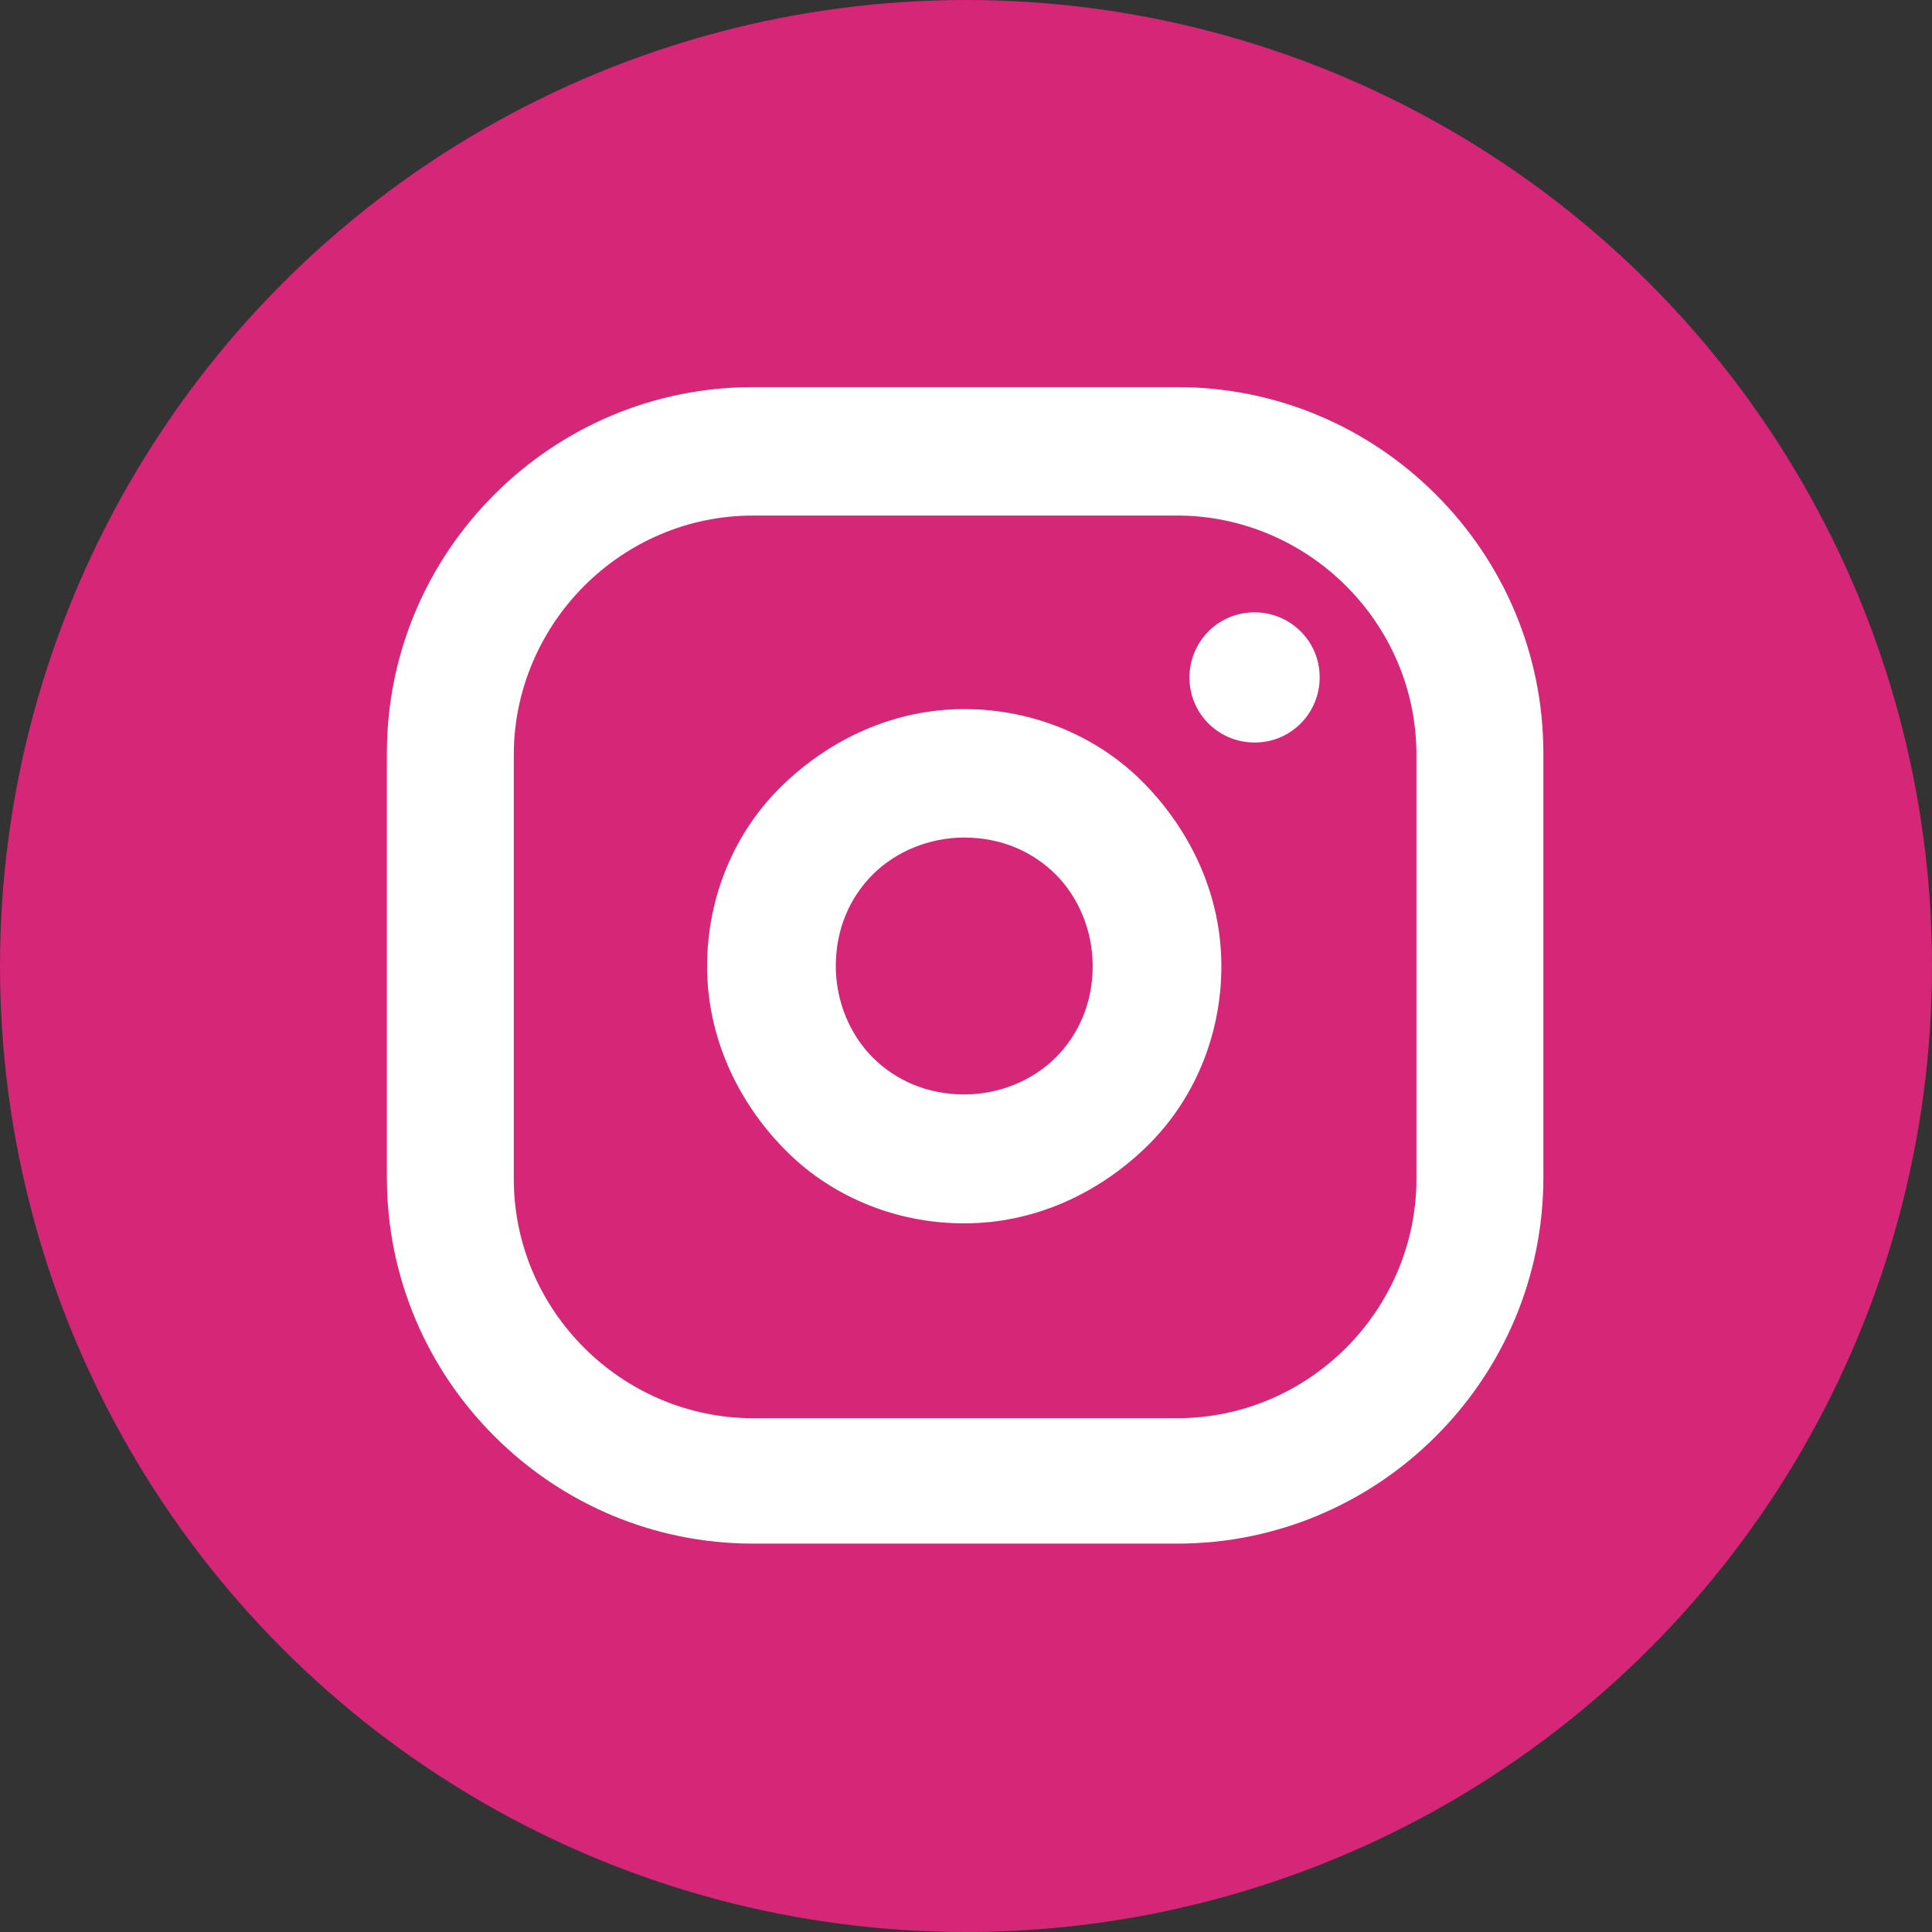 <?xml version="1.0" encoding="UTF-8"?> <!-- Creator: CorelDRAW --> <svg xmlns="http://www.w3.org/2000/svg" xmlns:xlink="http://www.w3.org/1999/xlink" xml:space="preserve" width="30px" height="30px" shape-rendering="geometricPrecision" text-rendering="geometricPrecision" image-rendering="optimizeQuality" fill-rule="evenodd" clip-rule="evenodd" viewBox="0 0 1.098 1.098"><rect x="0" y="0" width="1.098" height="1.098" fill="#333333" stroke="none"/> <g id="Layer_x0020_1">  <circle fill="#D52677" cx="0.549" cy="0.549" r="0.549"></circle> <path fill="white" fill-rule="nonzero" d="M0.428 0.22l0.241 0c0.057,0 0.109,0.023 0.147,0.061l6.22239e-005 7.25946e-005 7.25946e-005 6.22239e-005c0.038,0.038 0.061,0.09 0.061,0.147l0 0.241c0,0.057 -0.023,0.109 -0.061,0.147l-7.25946e-005 6.22239e-005 -6.22239e-005 7.25946e-005c-0.038,0.038 -0.09,0.061 -0.147,0.061l-0.241 0c-0.057,0 -0.109,-0.023 -0.147,-0.061l-6.22239e-005 -7.25946e-005 -7.25946e-005 -6.22239e-005c-0.038,-0.038 -0.061,-0.09 -0.061,-0.147l0 -0.241c0,-0.057 0.023,-0.109 0.061,-0.147l7.25946e-005 -6.22239e-005 6.22239e-005 -7.25946e-005c0.038,-0.038 0.09,-0.061 0.147,-0.061zm0.285 0.128c0.02,0 0.037,0.016 0.037,0.037 0,0.02 -0.016,0.037 -0.037,0.037 -0.02,0 -0.037,-0.016 -0.037,-0.037 0,-0.02 0.016,-0.037 0.037,-0.037zm-0.165 0.055c0.04,0 0.077,0.016 0.103,0.043l6.22239e-005 7.25946e-005 7.25946e-005 6.22239e-005c0.026,0.027 0.043,0.063 0.043,0.103 0,0.04 -0.016,0.077 -0.043,0.103l-7.25946e-005 6.22239e-005 -6.22239e-005 7.25946e-005c-0.027,0.026 -0.063,0.043 -0.103,0.043 -0.04,0 -0.077,-0.016 -0.103,-0.043l-6.22239e-005 -7.25946e-005 -7.25946e-005 -6.22239e-005c-0.026,-0.027 -0.043,-0.063 -0.043,-0.103 0,-0.04 0.016,-0.077 0.043,-0.103l7.25946e-005 -6.22239e-005 6.22239e-005 -7.25946e-005c0.027,-0.026 0.063,-0.043 0.103,-0.043zm0.052 0.094c-0.013,-0.013 -0.031,-0.021 -0.052,-0.021 -0.02,0 -0.039,0.008 -0.052,0.021l-0 0c-0.013,0.013 -0.021,0.031 -0.021,0.052 0,0.02 0.008,0.039 0.021,0.052l0 0c0.013,0.013 0.031,0.021 0.052,0.021 0.02,0 0.039,-0.008 0.052,-0.021l0 -0c0.013,-0.013 0.021,-0.031 0.021,-0.052 0,-0.02 -0.008,-0.039 -0.021,-0.052l-0 -0zm0.069 -0.204l-0.241 0c-0.037,0 -0.071,0.015 -0.096,0.04l-0 0c-0.024,0.024 -0.04,0.058 -0.04,0.096l0 0.241c0,0.037 0.015,0.071 0.04,0.096l0 0c0.024,0.024 0.058,0.04 0.096,0.04l0.241 0c0.037,0 0.071,-0.015 0.096,-0.04l0 -0c0.024,-0.024 0.04,-0.058 0.04,-0.096l0 -0.241c0,-0.037 -0.015,-0.071 -0.04,-0.096l-0 -0c-0.024,-0.024 -0.058,-0.04 -0.096,-0.04z"></path> </g> </svg> 